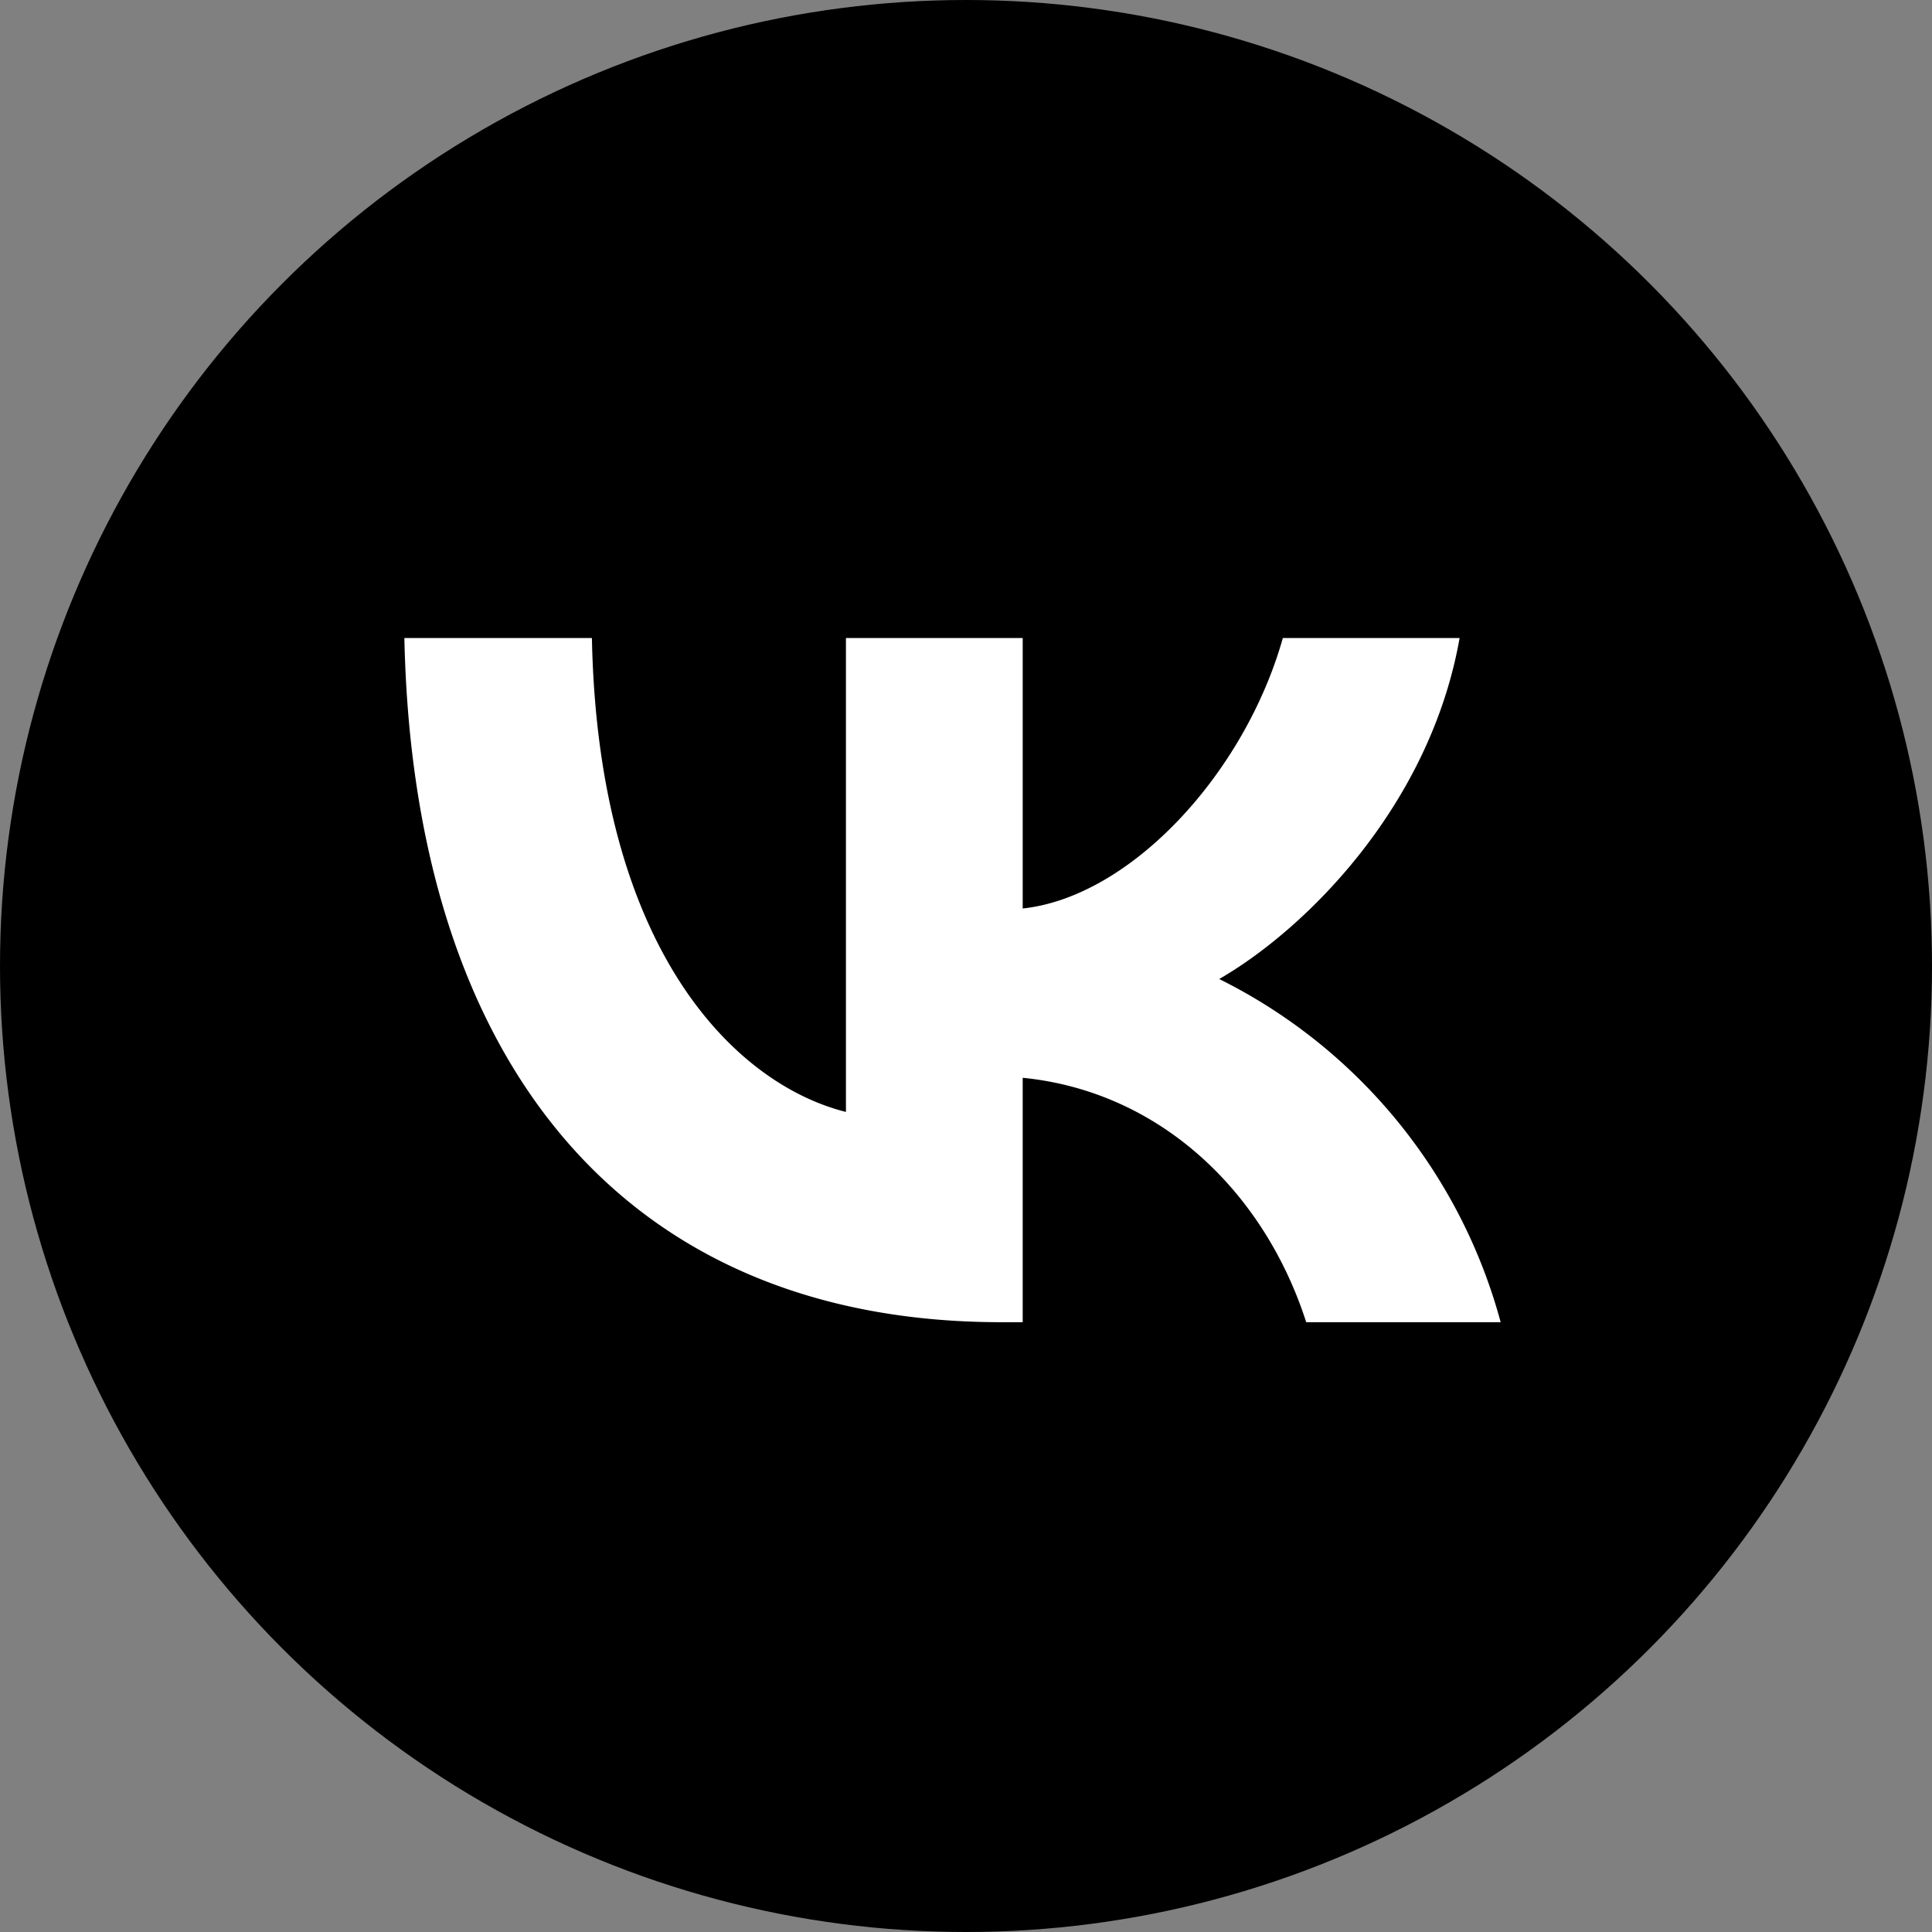 <svg xmlns="http://www.w3.org/2000/svg" viewBox="0 0 215 215"><rect x="0" y="0" width="215" height="215" fill="#808080" stroke="none"/><circle cx="107.5" cy="107.5" r="107.5"/><path data-name="VK" d="M111.44 147.14C69.76 147.14 46 118.56 45 71h20.87c.69 34.9 16.08 49.69 28.27 52.74V71h19.67v30.1c12-1.29 24.69-15 28.95-30.1h19.67c-3.28 18.59-17 32.31-26.75 37.95A60.16 60.16 0 0 1 167 147.14h-21.64c-4.65-14.48-16.24-25.68-31.55-27.2v27.2Z" style="fill:#fff"/></svg>